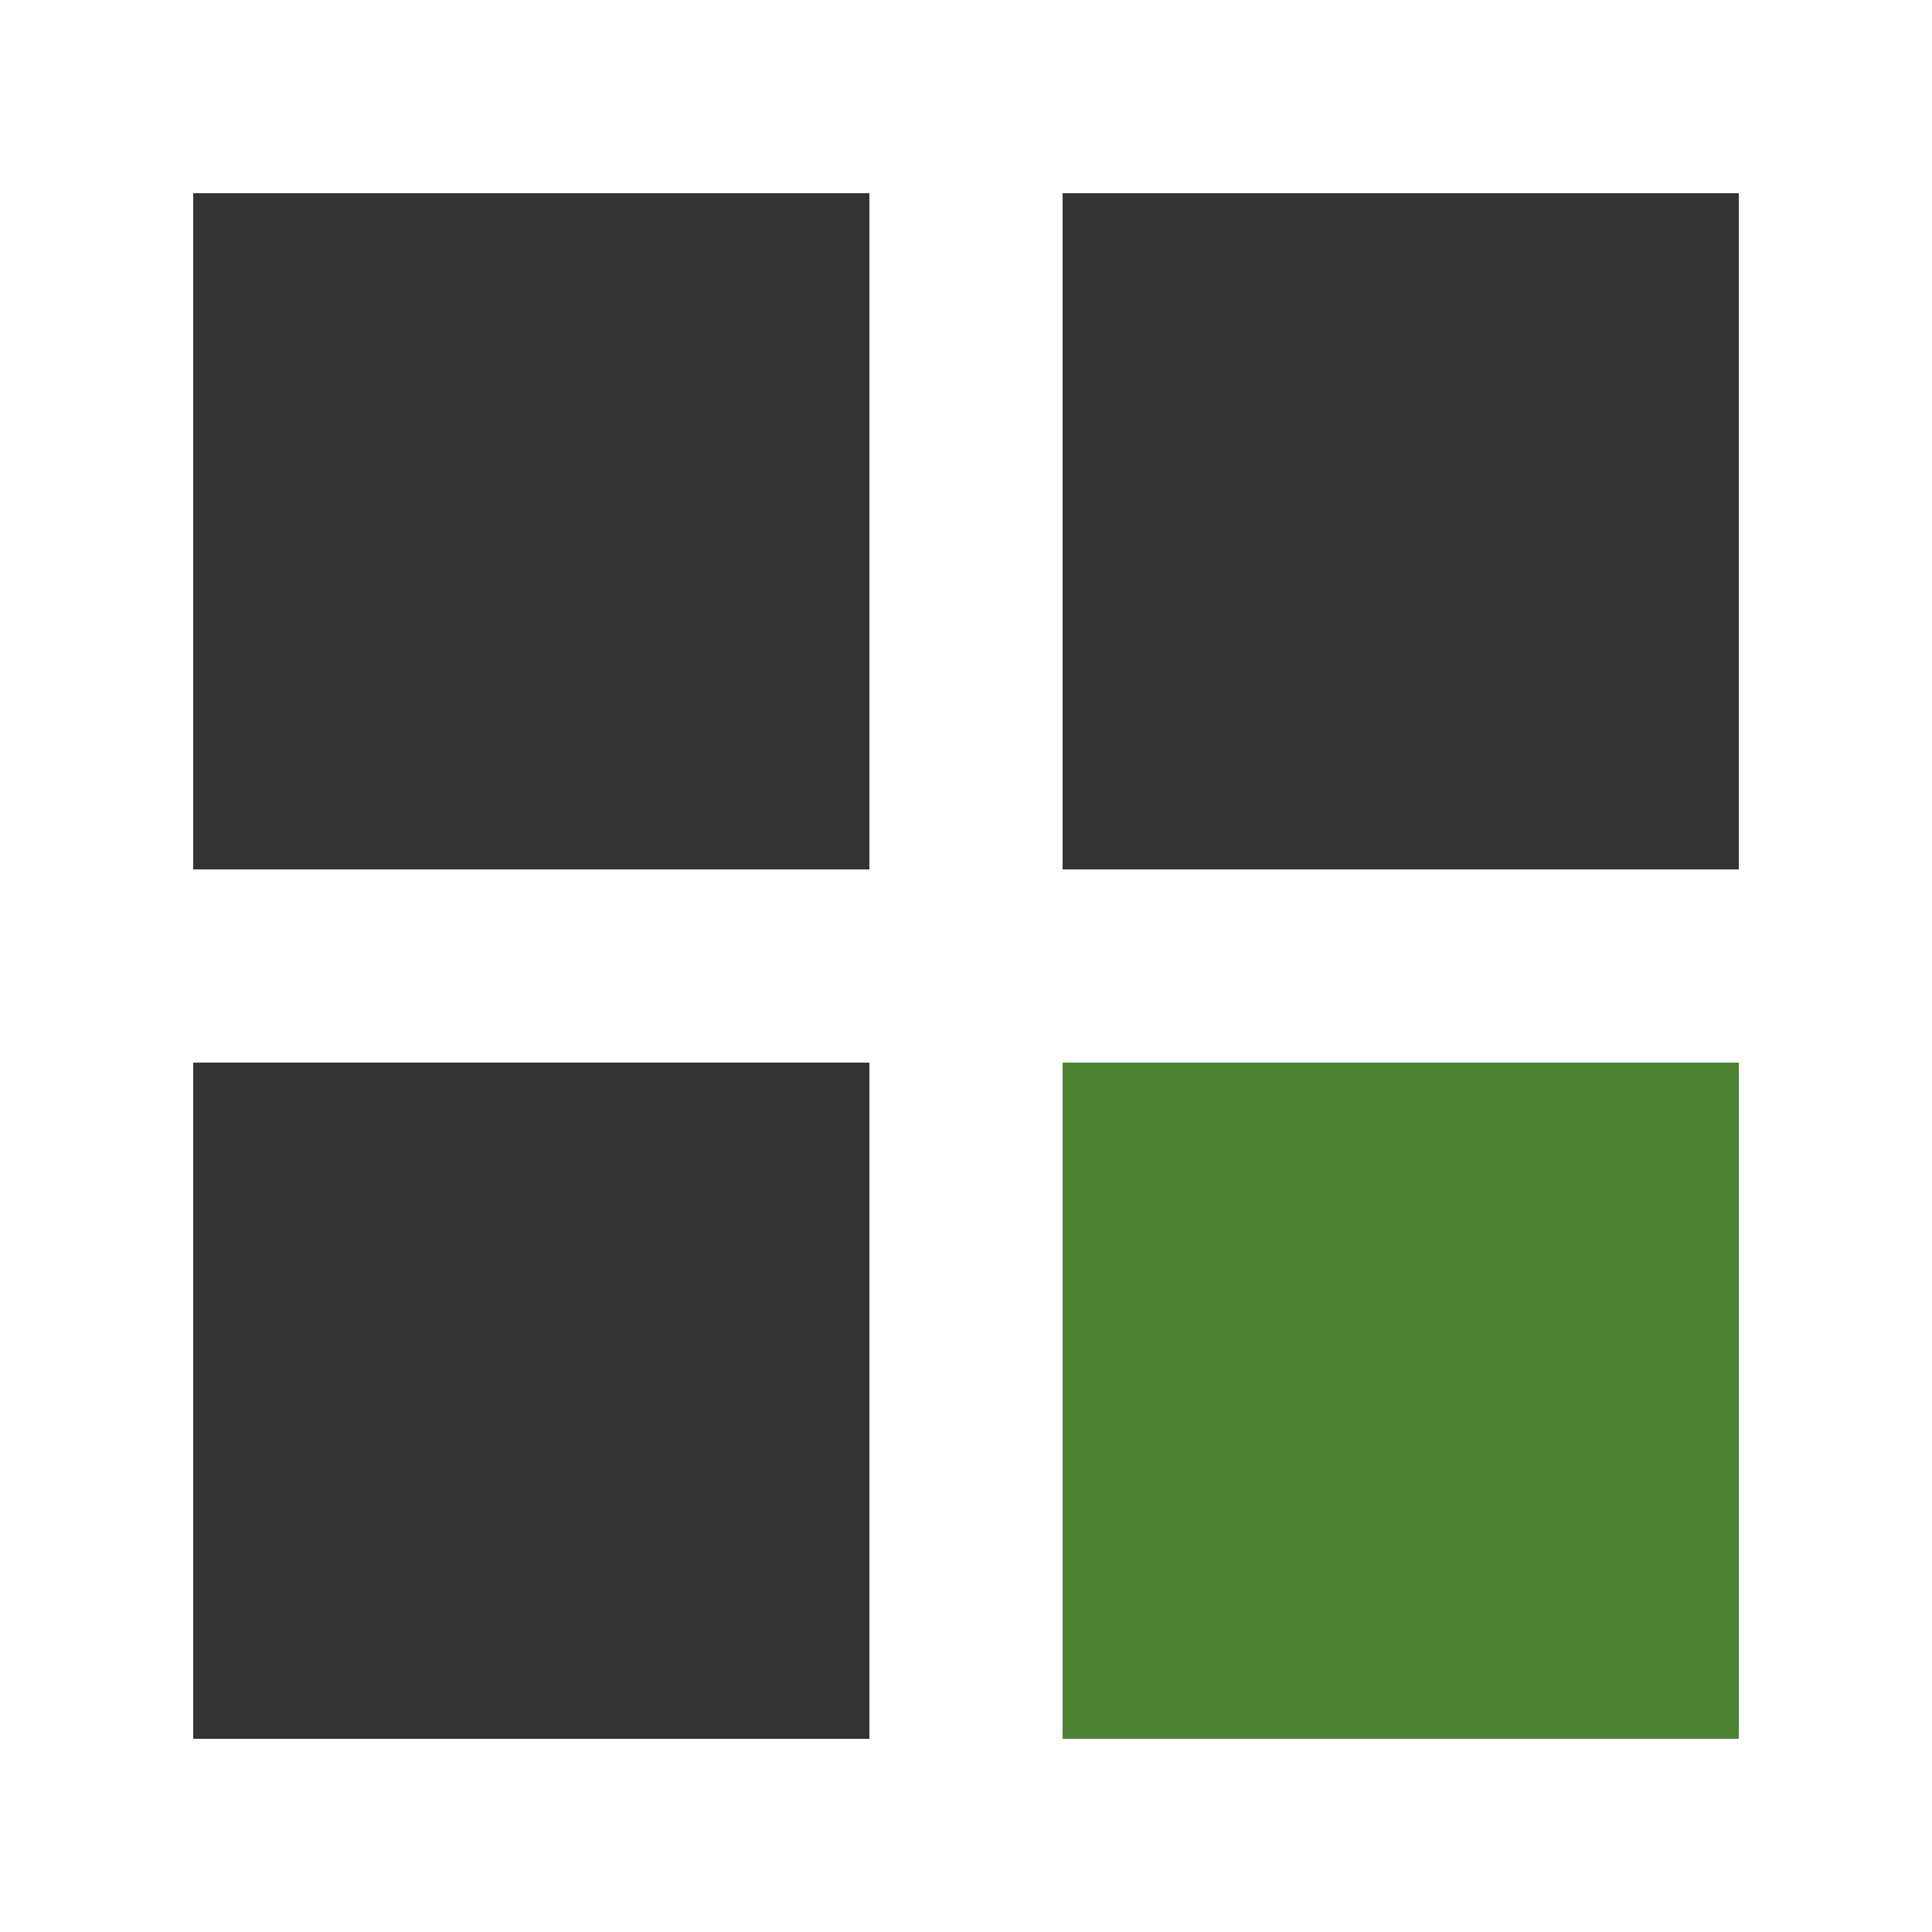 <svg xmlns="http://www.w3.org/2000/svg" viewBox="0 0 20 20">
  <rect width="20" height="20" x="0" y="0" fill="#fff" />
  <rect width="7" height="7" x="2" y="2" fill="#333" />
  <rect width="7" height="7" x="11" y="2" fill="#333" />
  <rect width="7" height="7" x="2" y="11" fill="#333" />
  <rect width="7" height="7" x="11" y="11" fill="#4b8232" />
</svg>